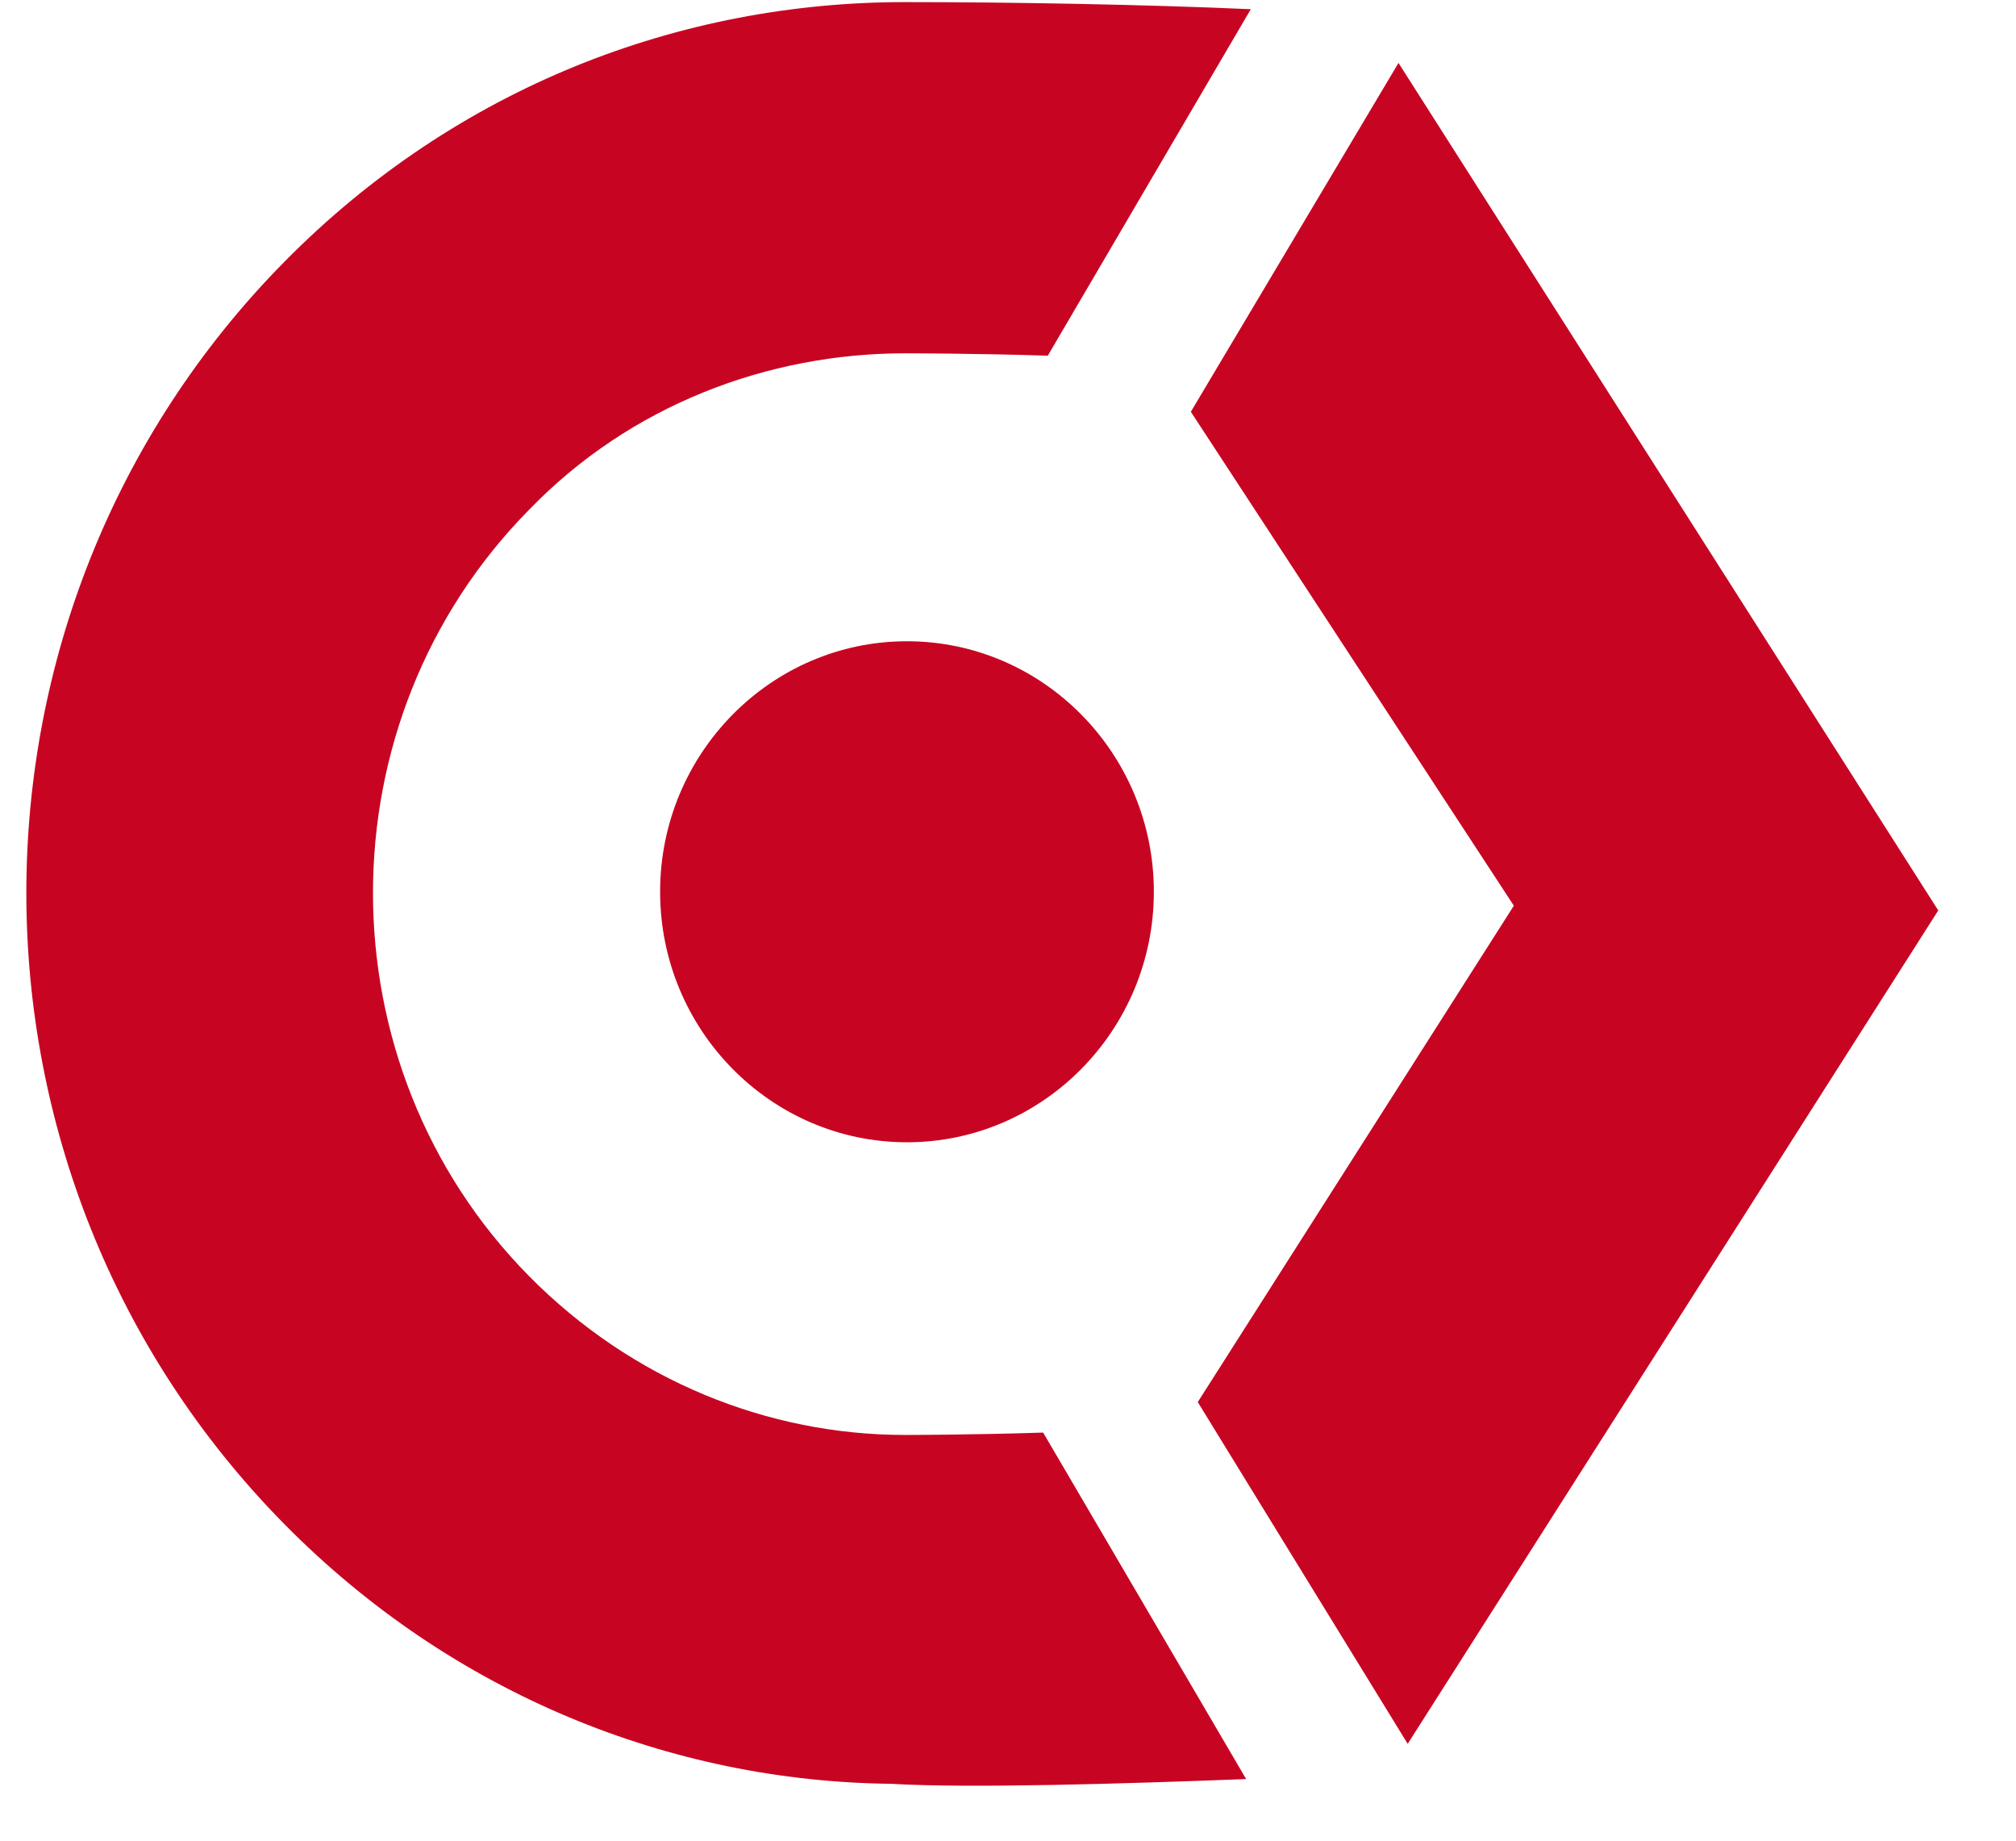 <svg width="23" height="21" viewBox="0 0 23 21" fill="none" xmlns="http://www.w3.org/2000/svg">
<rect width="23" height="21" fill="white"/>
<path d="M16.06 19.895L22.113 10.387L15.955 0.718L13.586 4.698L17.271 10.333L13.665 15.996L16.06 19.895Z" fill="#C70522"/>
<path d="M14.217 20.297C12.822 20.351 11.059 20.404 10.164 20.351C7.663 20.324 5.163 19.335 3.242 17.386C-0.68 13.406 -0.68 6.969 3.242 2.989C5.216 0.986 7.769 0.024 10.322 0.024C11.532 0.024 13.059 0.051 14.27 0.105L11.954 4.058C11.138 4.031 10.322 4.031 10.322 4.031C8.769 4.031 7.19 4.618 6.032 5.82C3.663 8.224 3.663 12.151 6.032 14.555C7.216 15.756 8.769 16.371 10.322 16.371C10.322 16.371 11.085 16.371 11.901 16.344L14.217 20.297Z" fill="#C70522"/>
<path d="M10.347 7.316C8.795 7.316 7.531 8.598 7.531 10.174C7.531 11.75 8.795 13.032 10.347 13.032C11.9 13.032 13.164 11.75 13.164 10.174C13.164 8.598 11.9 7.316 10.347 7.316Z" fill="#C70522"/>
</svg>
